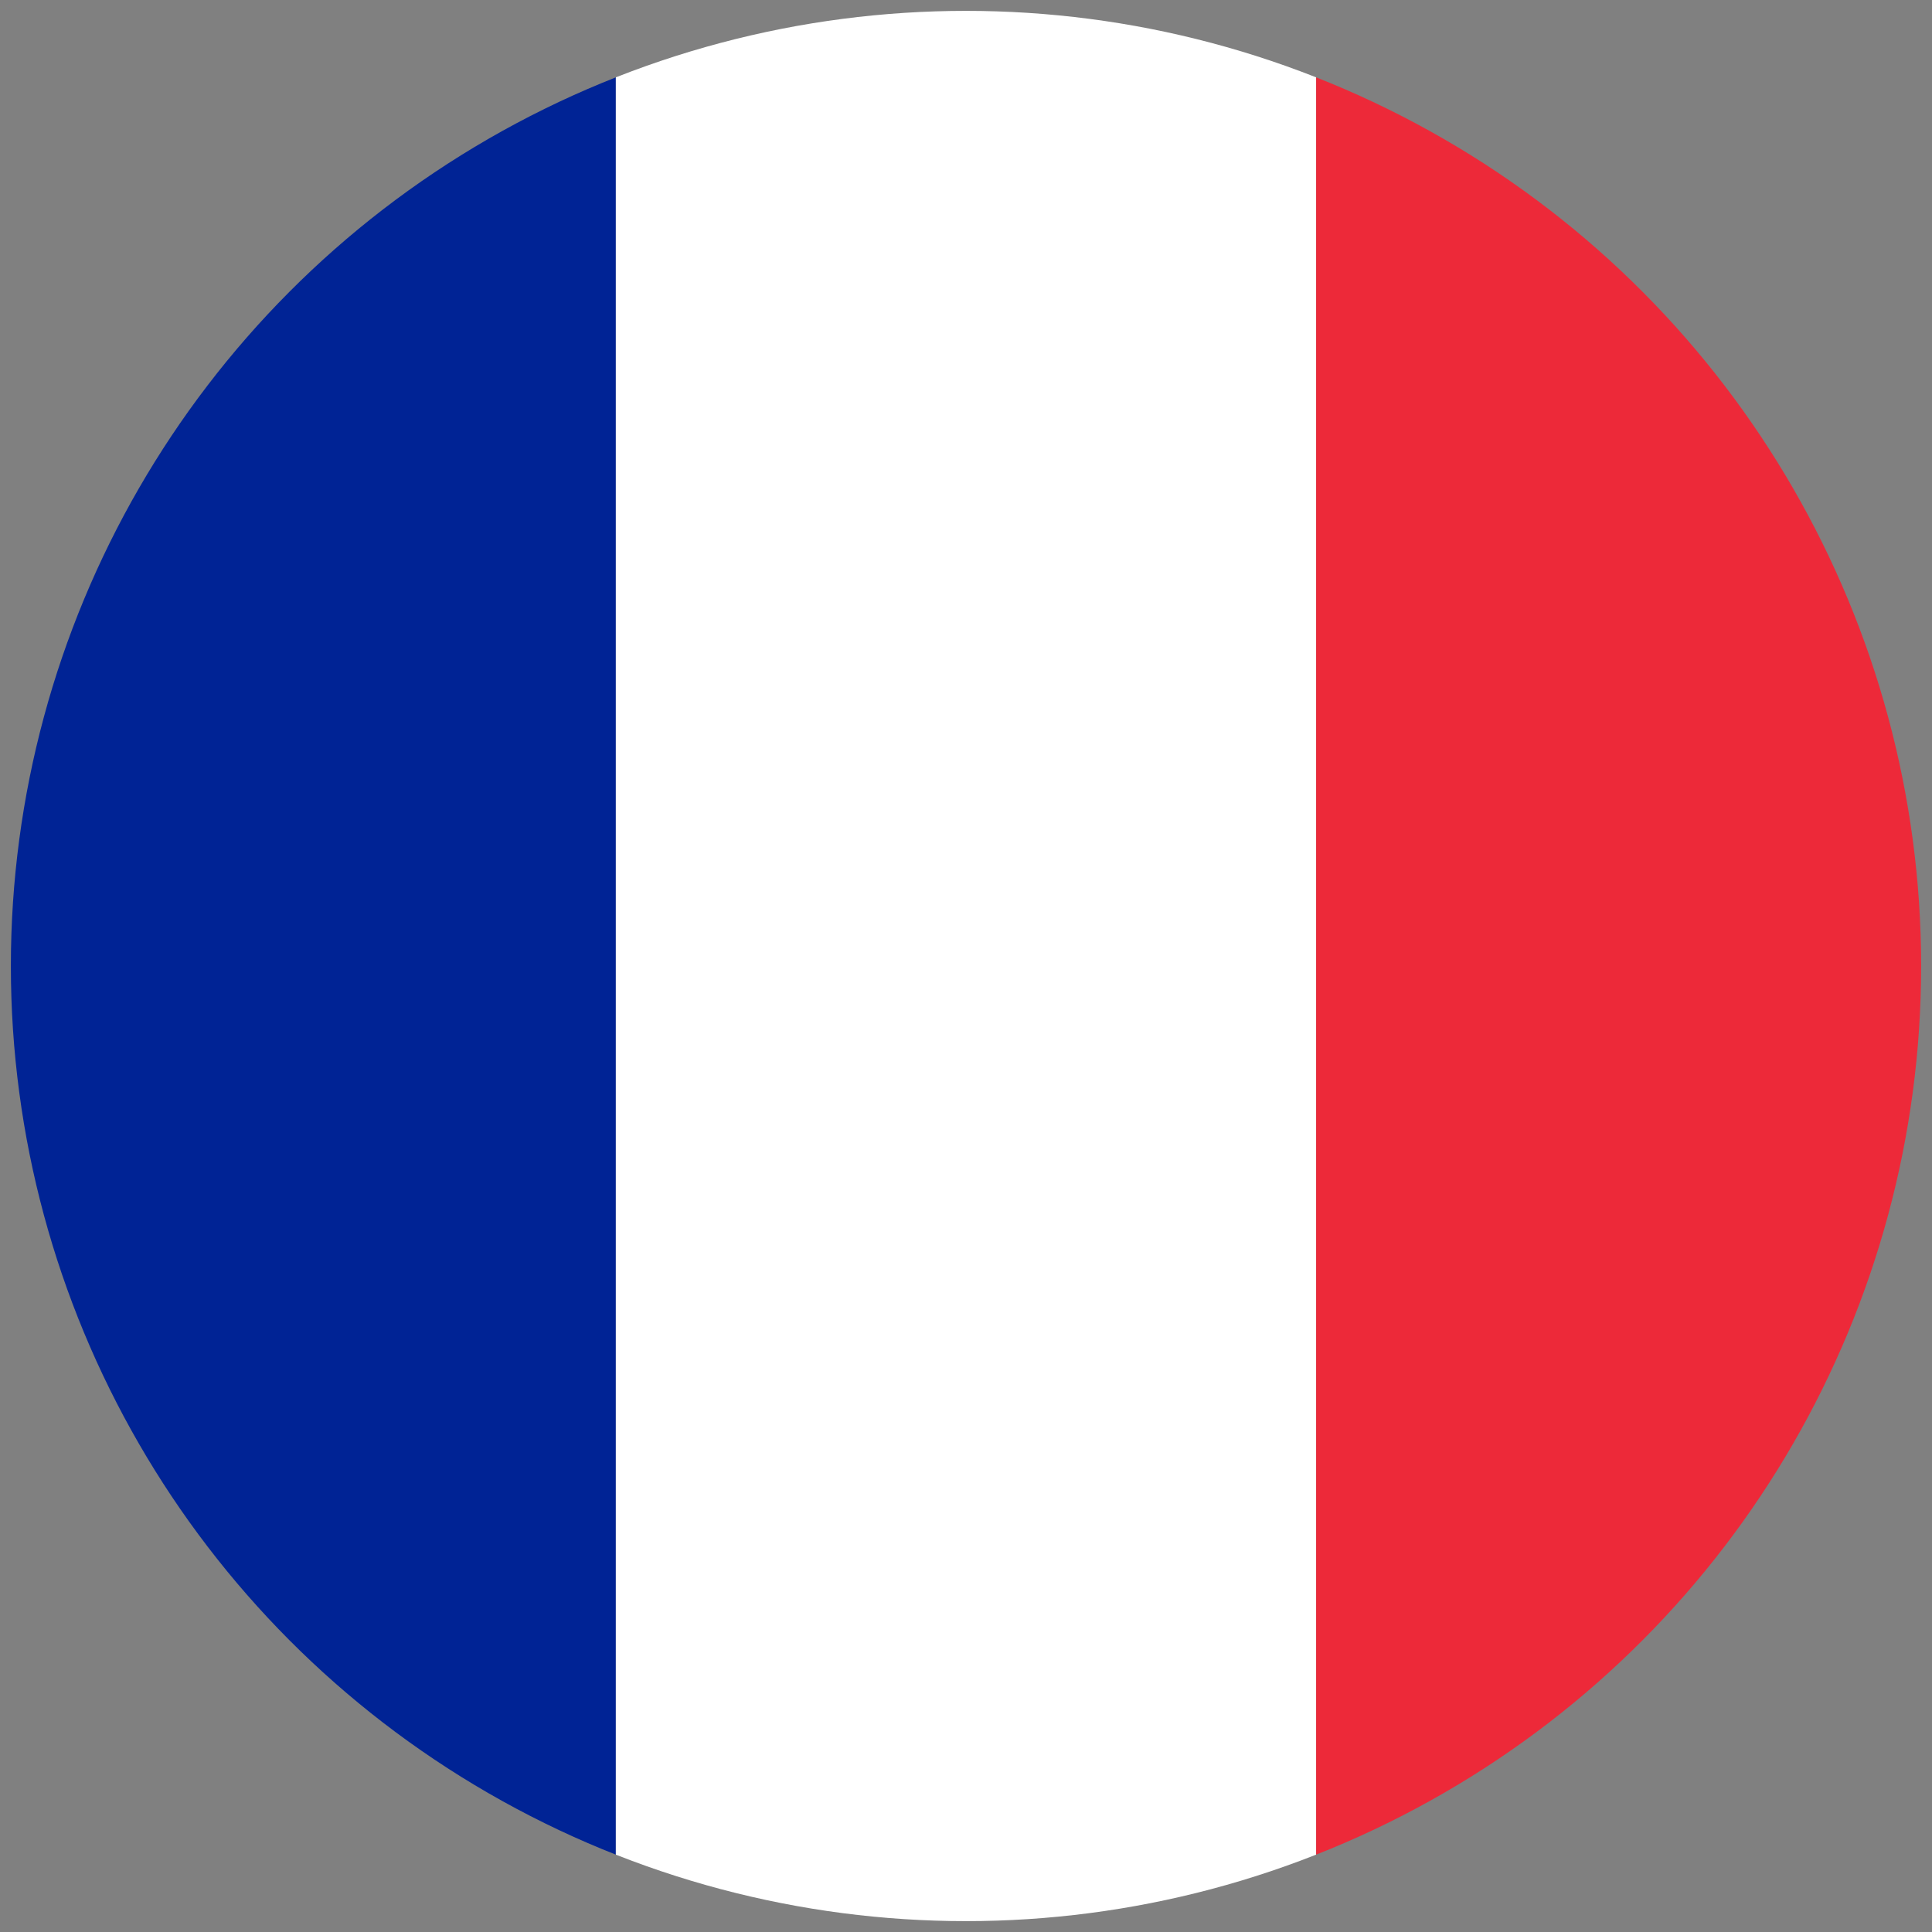 <svg xmlns="http://www.w3.org/2000/svg" xmlns:xlink="http://www.w3.org/1999/xlink" viewBox="0 0 128 128"><rect x="0" y="0" width="128" height="128" fill="#808080" stroke="none"/><defs><style>.a{fill:none;}.b{clip-path:url(#a);}.c{fill:#002395;}.d{fill:#fff;}.e{fill:#ed2939;}</style><clipPath id="a"><circle class="a" cx="64" cy="64" r="63.28"/></clipPath></defs><g class="b"><rect class="c" x="-5.6" y="-5.6" width="46.4" height="139.21"/><rect class="d" x="40.8" y="-5.6" width="46.4" height="139.21"/><rect class="e" x="87.2" y="-5.6" width="46.4" height="139.21"/></g></svg>
